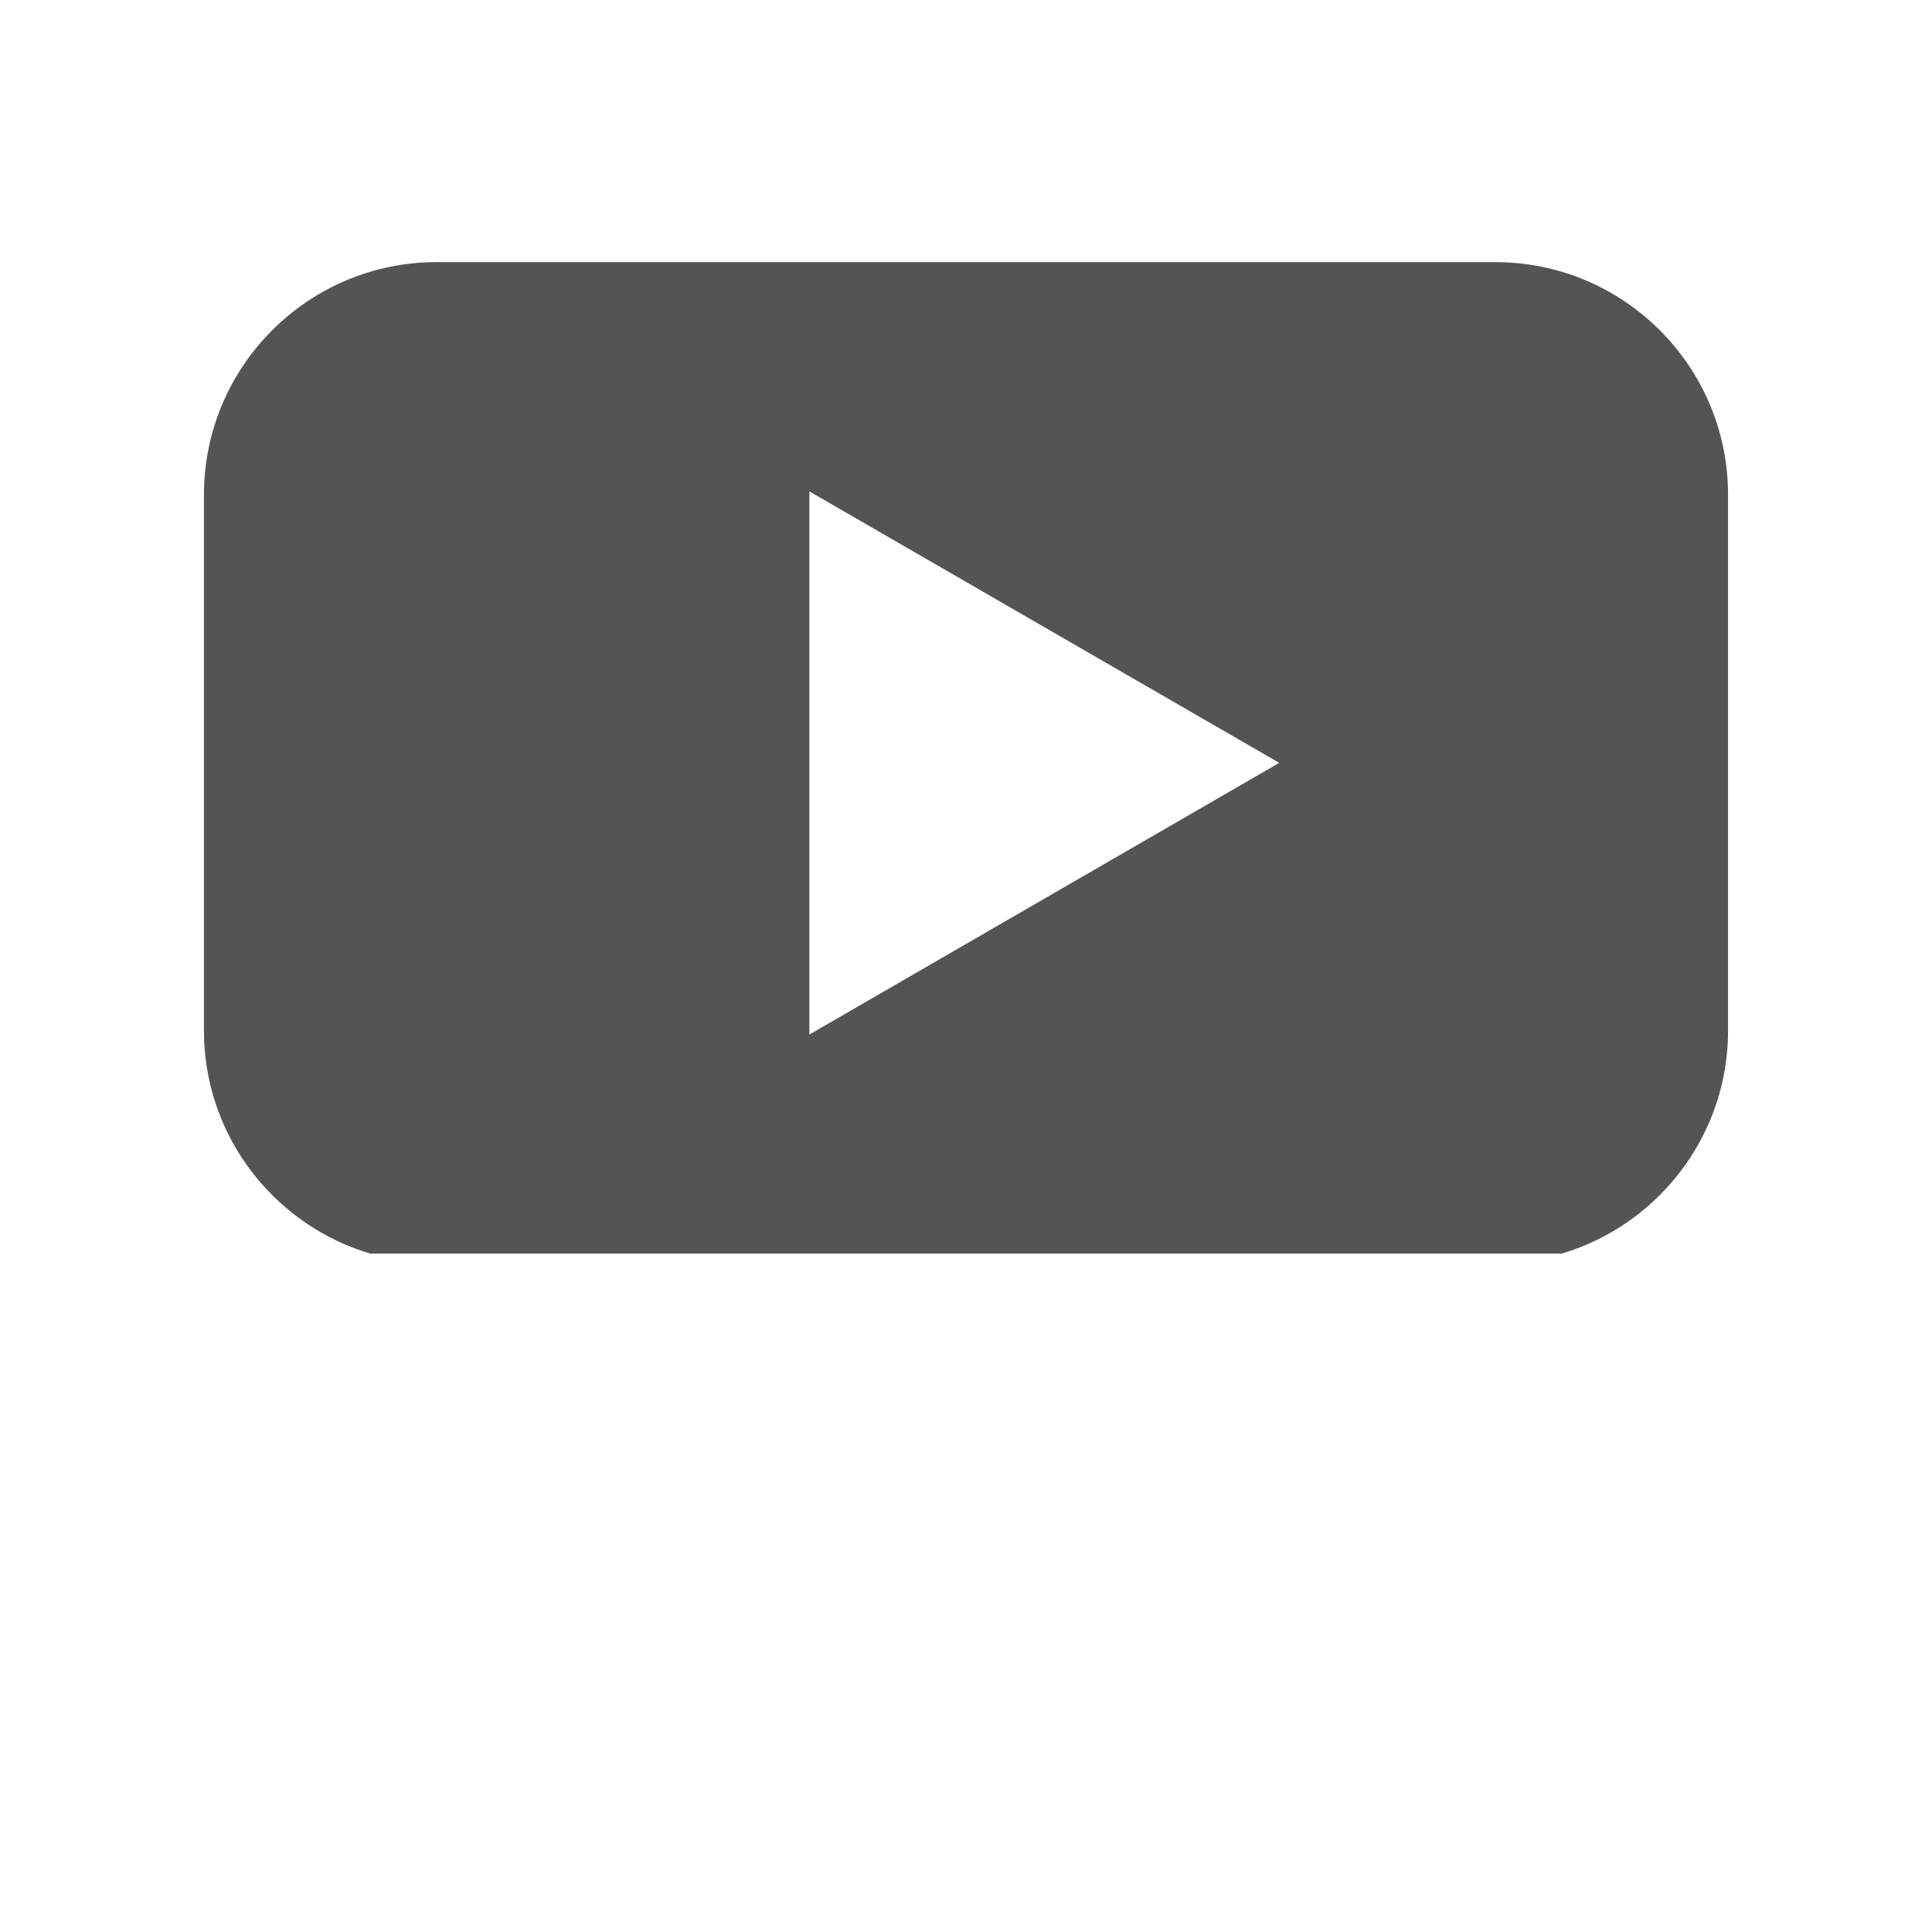 <svg xmlns="http://www.w3.org/2000/svg" xmlns:xlink="http://www.w3.org/1999/xlink" width="40" zoomAndPan="magnify" viewBox="0 0 30 37.92" height="40" preserveAspectRatio="xMidYMid meet" version="1.0"><defs><clipPath id="3bc4f7e3b8"><path d="M 0.031 5.145 L 29.969 5.145 L 29.969 24.605 L 0.031 24.605 Z M 0.031 5.145 " clip-rule="nonzero"/></clipPath></defs><g clip-path="url(#3bc4f7e3b8)"><path fill="#545454" d="M 25.391 5.145 L 4.609 5.145 C 2.09 5.145 0.043 7.191 0.043 9.711 L 0.043 20.227 C 0.043 22.746 2.09 24.793 4.609 24.793 L 25.391 24.793 C 27.91 24.793 29.957 22.746 29.957 20.227 L 29.957 9.711 C 29.957 7.191 27.91 5.145 25.391 5.145 Z M 11.926 20.297 L 11.926 9.645 L 21.148 14.973 L 11.926 20.305 Z M 11.926 20.297 " fill-opacity="1" fill-rule="nonzero"/></g></svg>